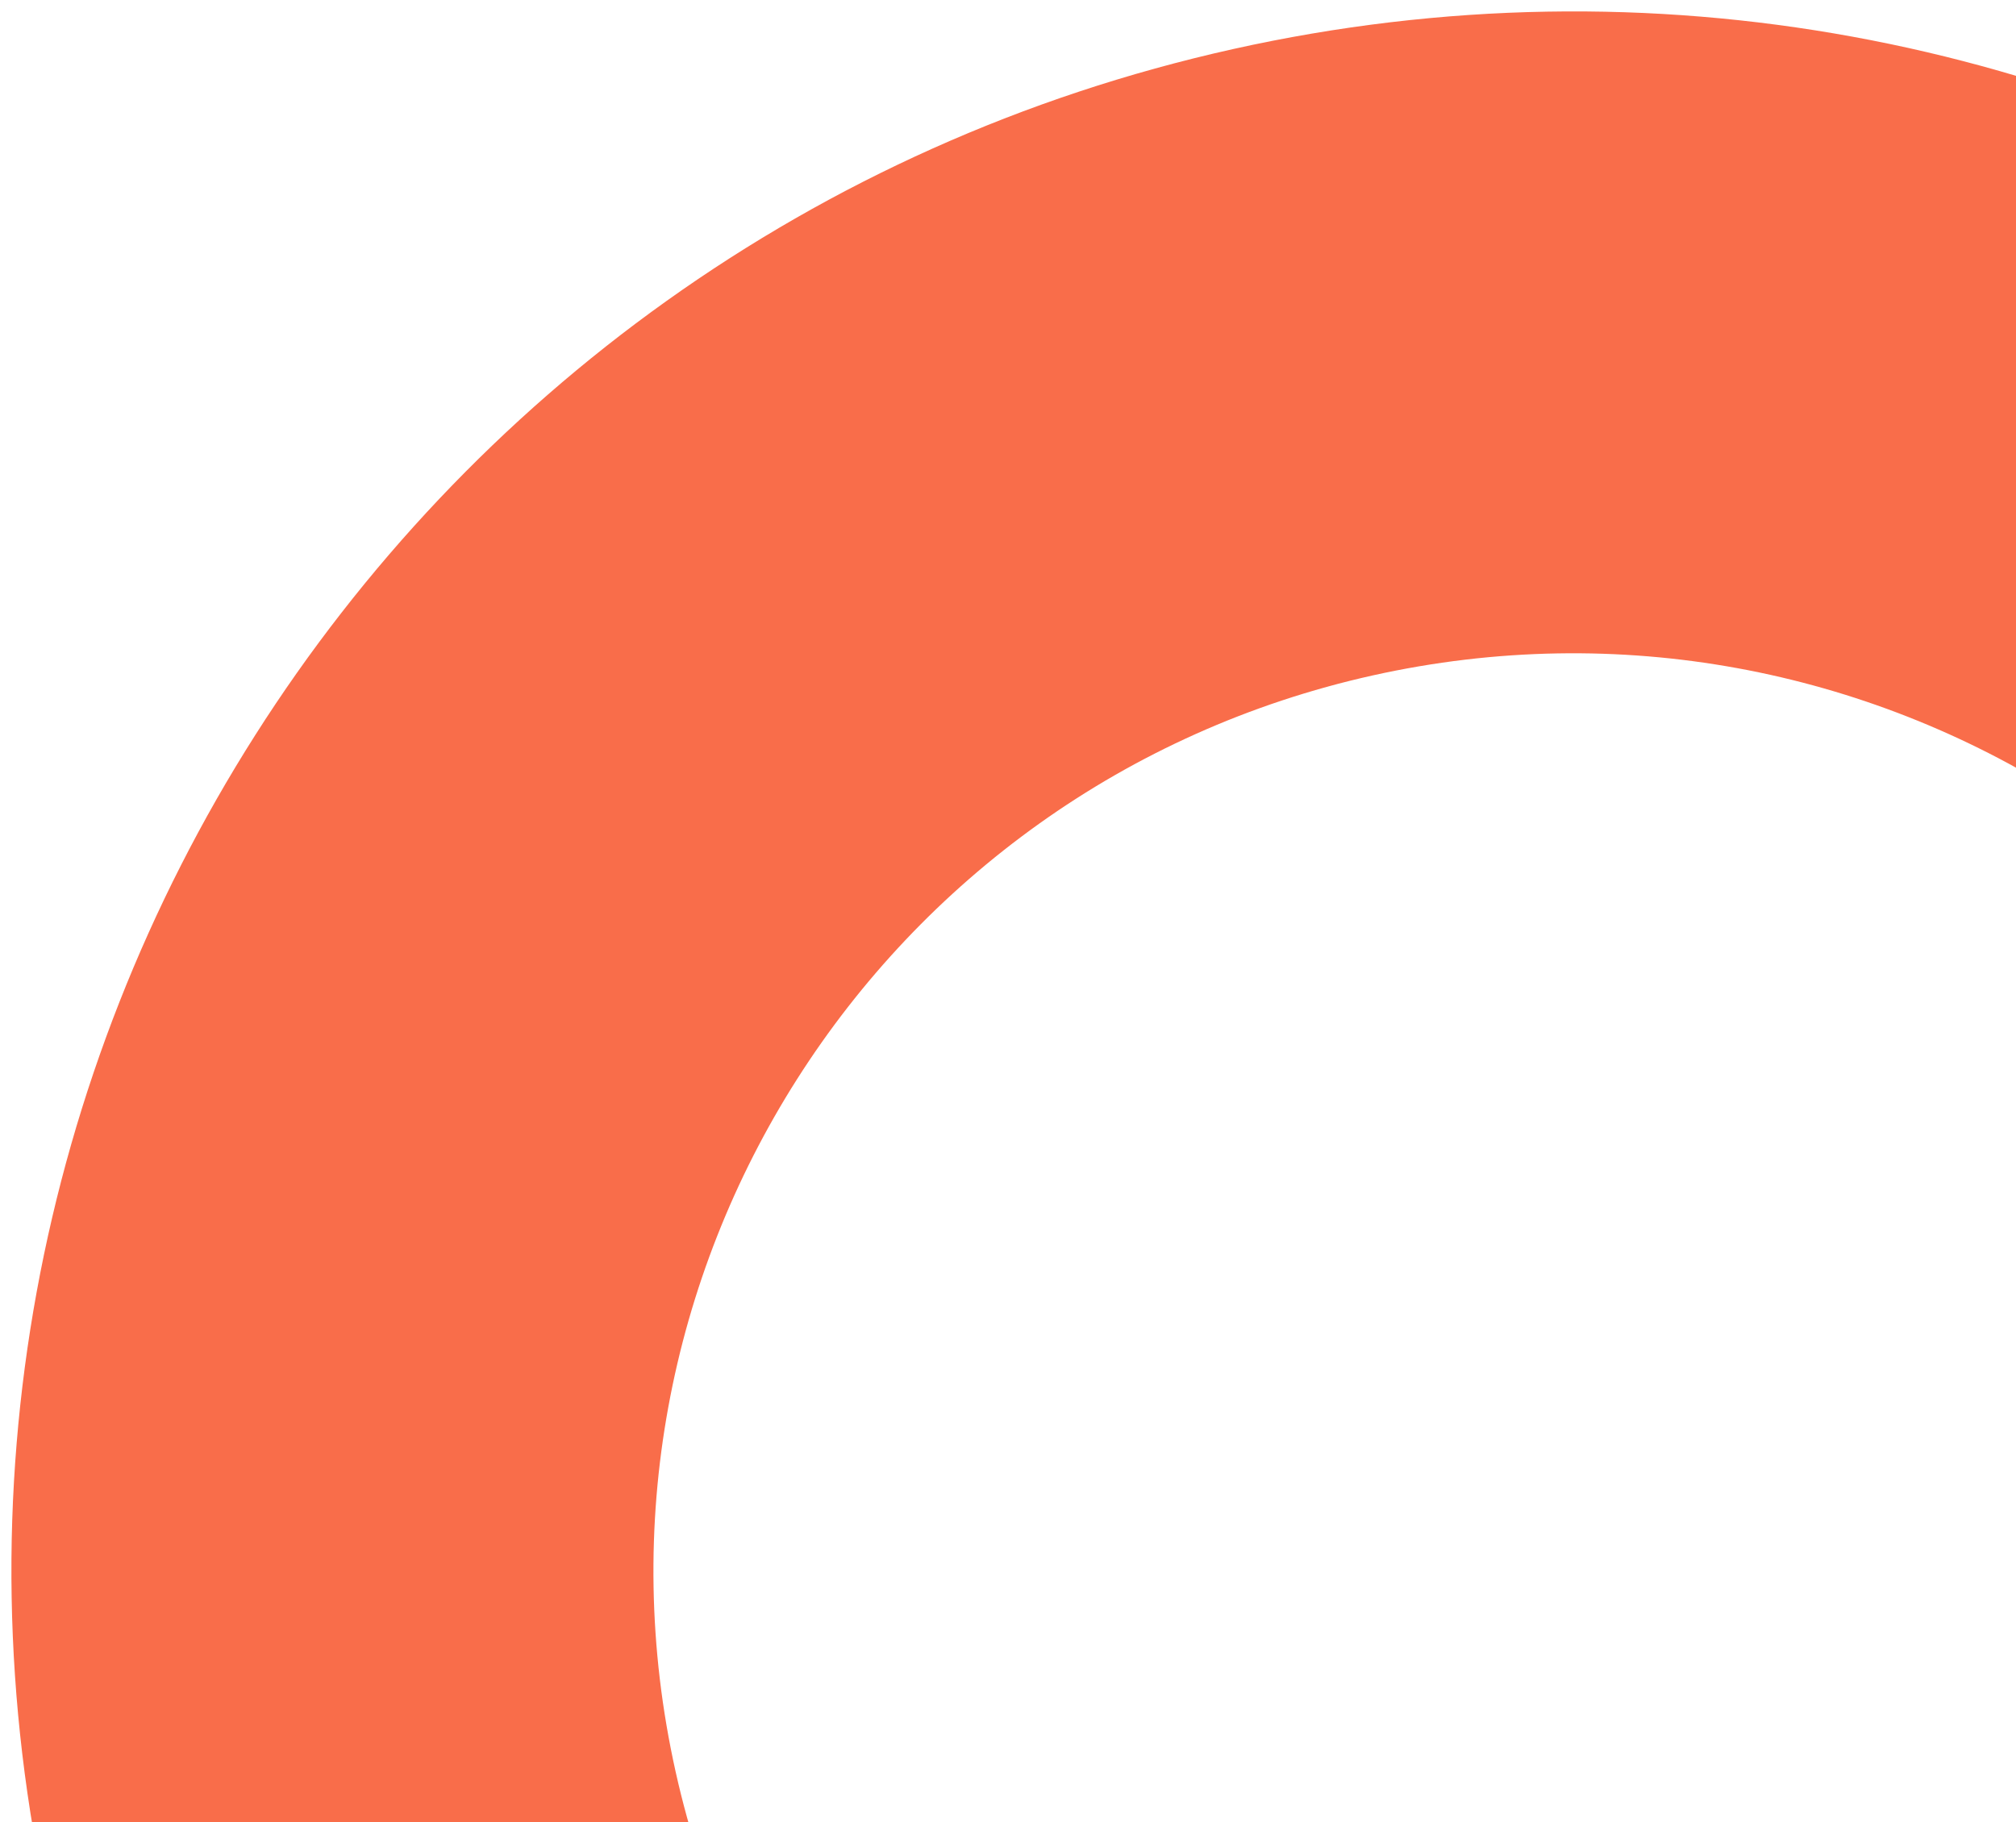 <?xml version="1.0" encoding="UTF-8"?> <svg xmlns="http://www.w3.org/2000/svg" width="125" height="113" viewBox="0 0 125 113" fill="none"> <path fill-rule="evenodd" clip-rule="evenodd" d="M41.891 109.881C48.734 140.589 79.174 159.935 109.881 153.093C140.589 146.251 159.935 115.81 153.093 85.103C146.25 54.396 115.81 35.049 85.103 41.892C54.395 48.734 35.049 79.174 41.891 109.881ZM3.045 118.537C14.668 170.699 66.376 203.562 118.537 191.939C170.699 180.316 203.562 128.609 191.939 76.447C180.316 24.285 128.609 -8.578 76.447 3.045C24.285 14.668 -8.578 66.376 3.045 118.537Z" fill="#F96D4A"></path> </svg> 